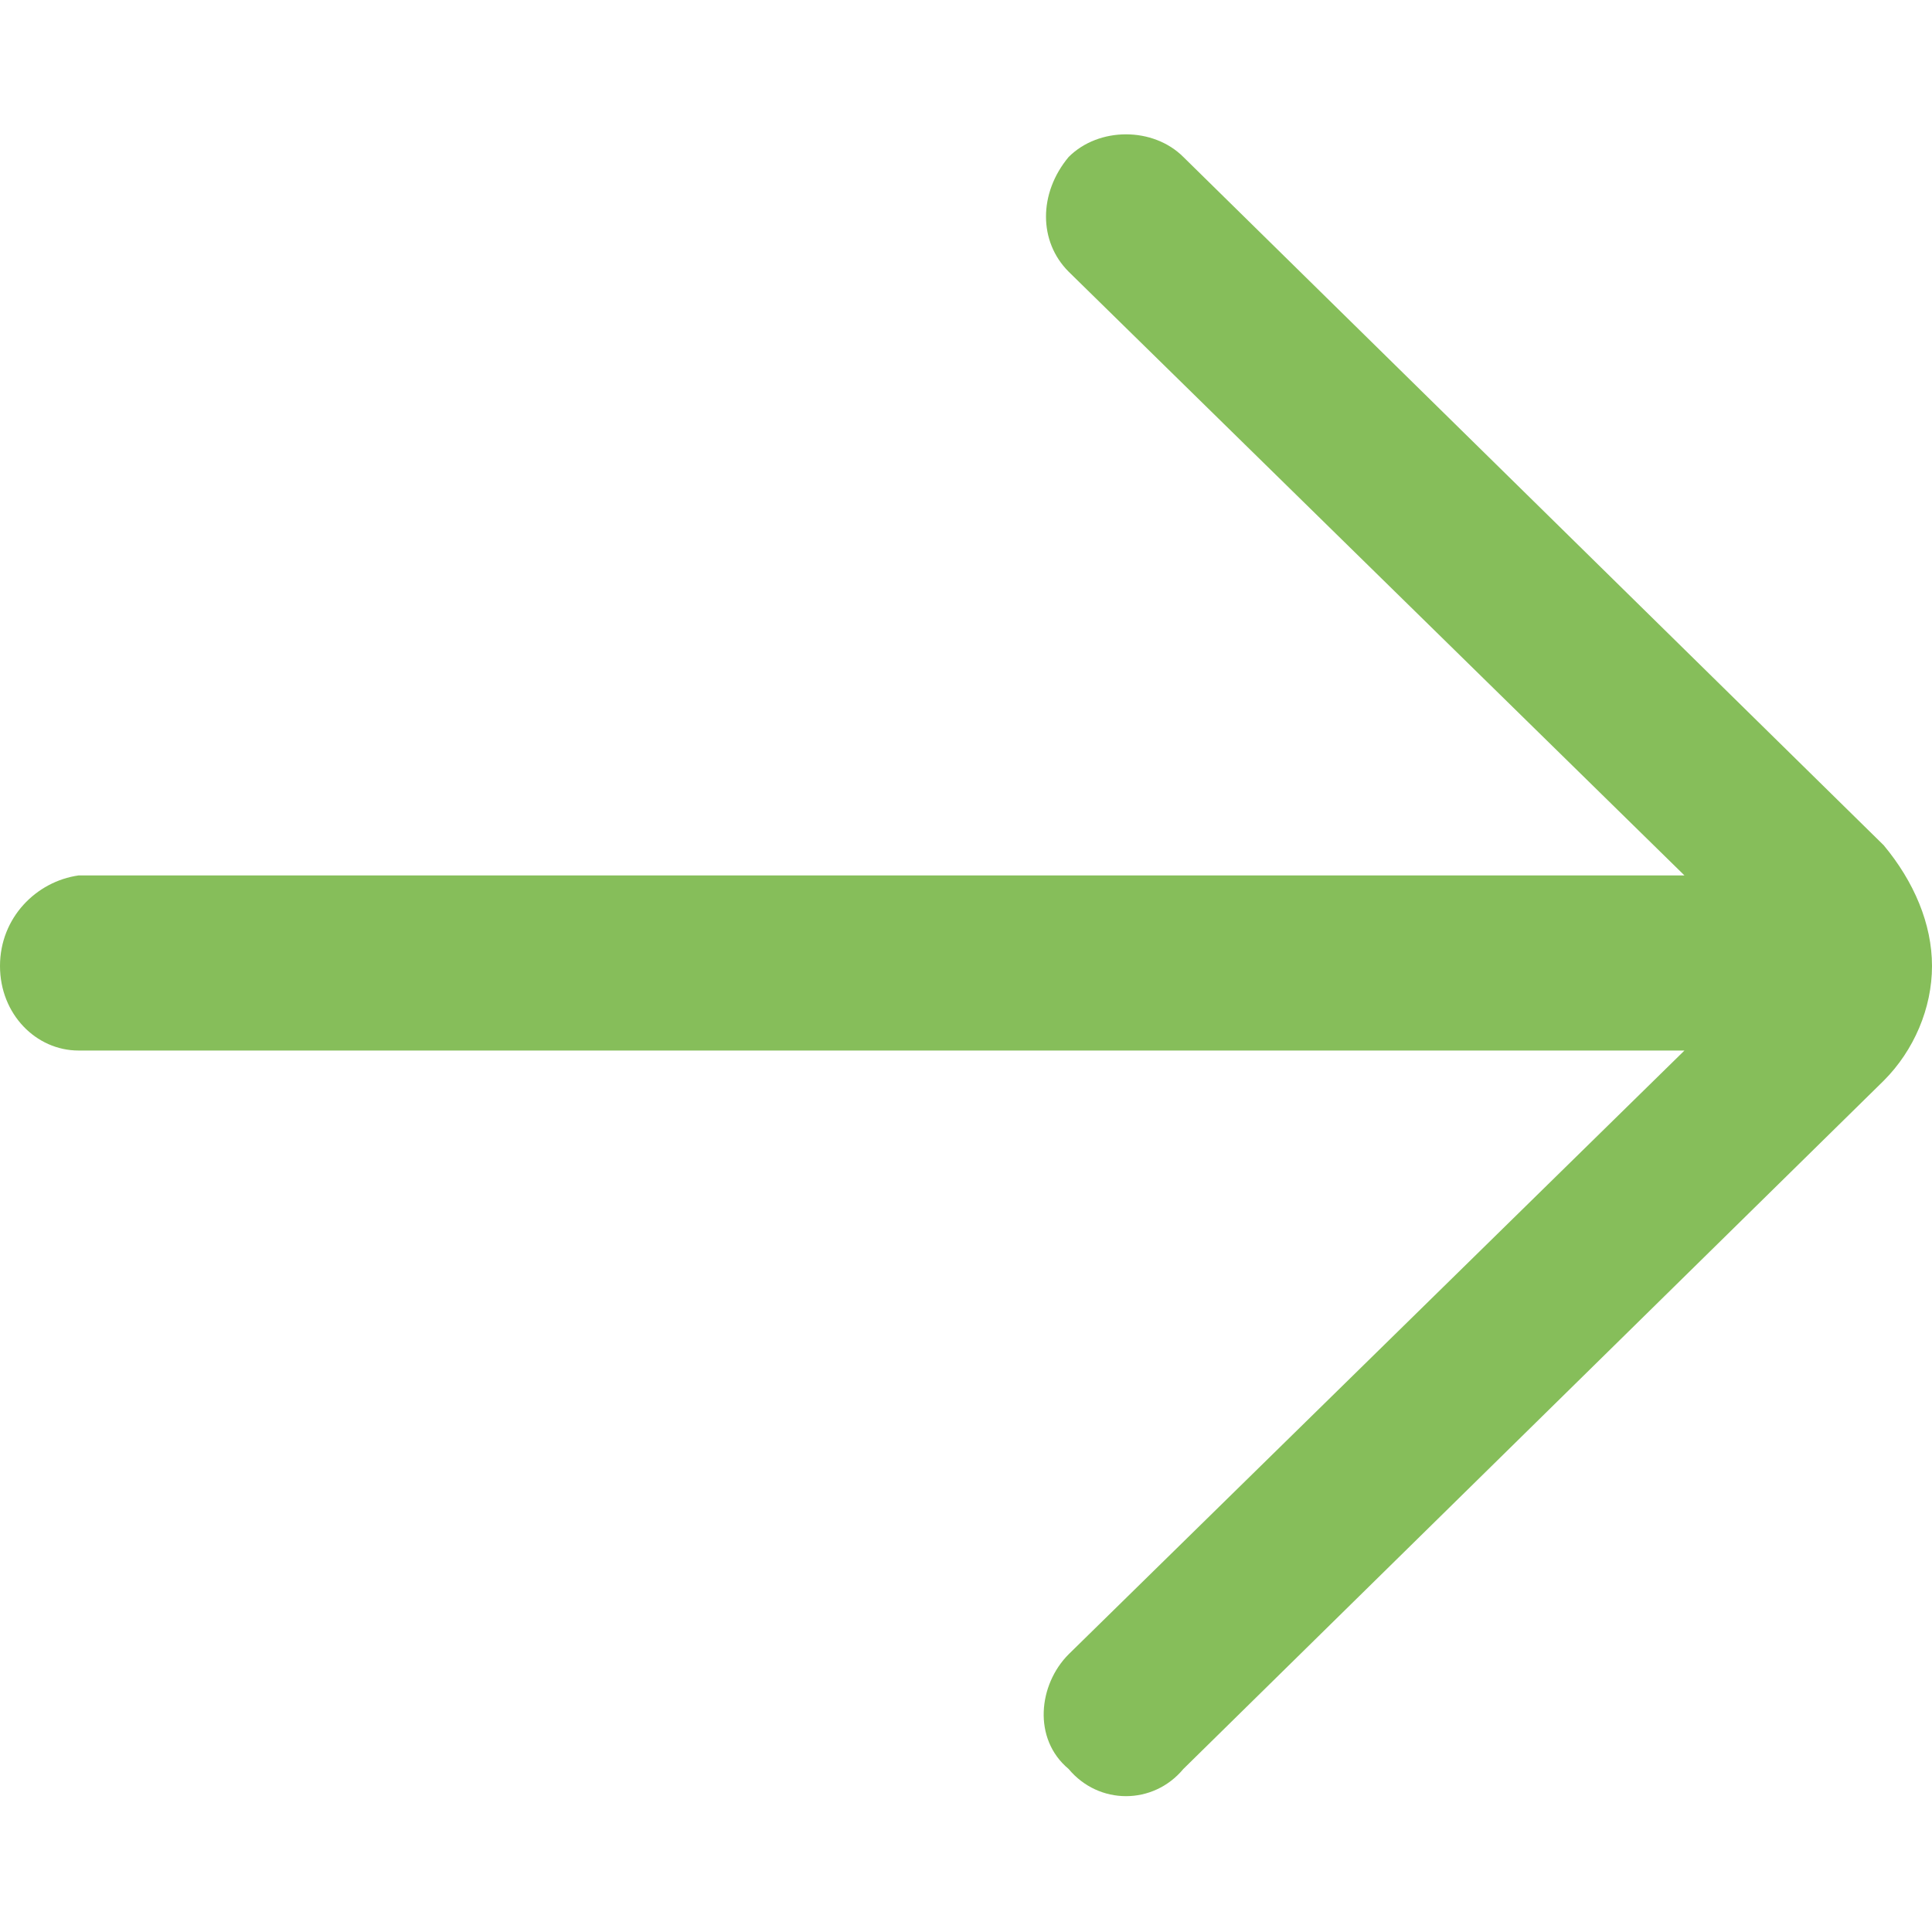 <?xml version="1.0" encoding="utf-8"?>
<!-- Generator: Adobe Illustrator 23.0.1, SVG Export Plug-In . SVG Version: 6.00 Build 0)  -->
<svg version="1.1" id="Calque_1" xmlns="http://www.w3.org/2000/svg" xmlns:xlink="http://www.w3.org/1999/xlink" x="0px" y="0px"
	 viewBox="0 0 32 32" style="enable-background:new 0 0 32 32;" xml:space="preserve">
<style type="text/css">
	.st0{fill:#86BE5A;}
</style>
<path id="IC_arrow" class="st0" d="M0,16c0,0.8,0.6,1.4,1.3,1.4h26.6l-10.2,10c-0.5,0.5-0.6,1.4,0,1.9c0.5,0.6,1.4,0.6,1.9,0
	l11.6-11.4c0.5-0.5,0.8-1.2,0.8-1.9c0-0.7-0.3-1.4-0.8-2L19.6,2.6c-0.5-0.5-1.4-0.5-1.9,0c-0.5,0.6-0.5,1.4,0,1.9l10.2,10H1.3
	C0.6,14.6,0,15.2,0,16z"/>
</svg>
